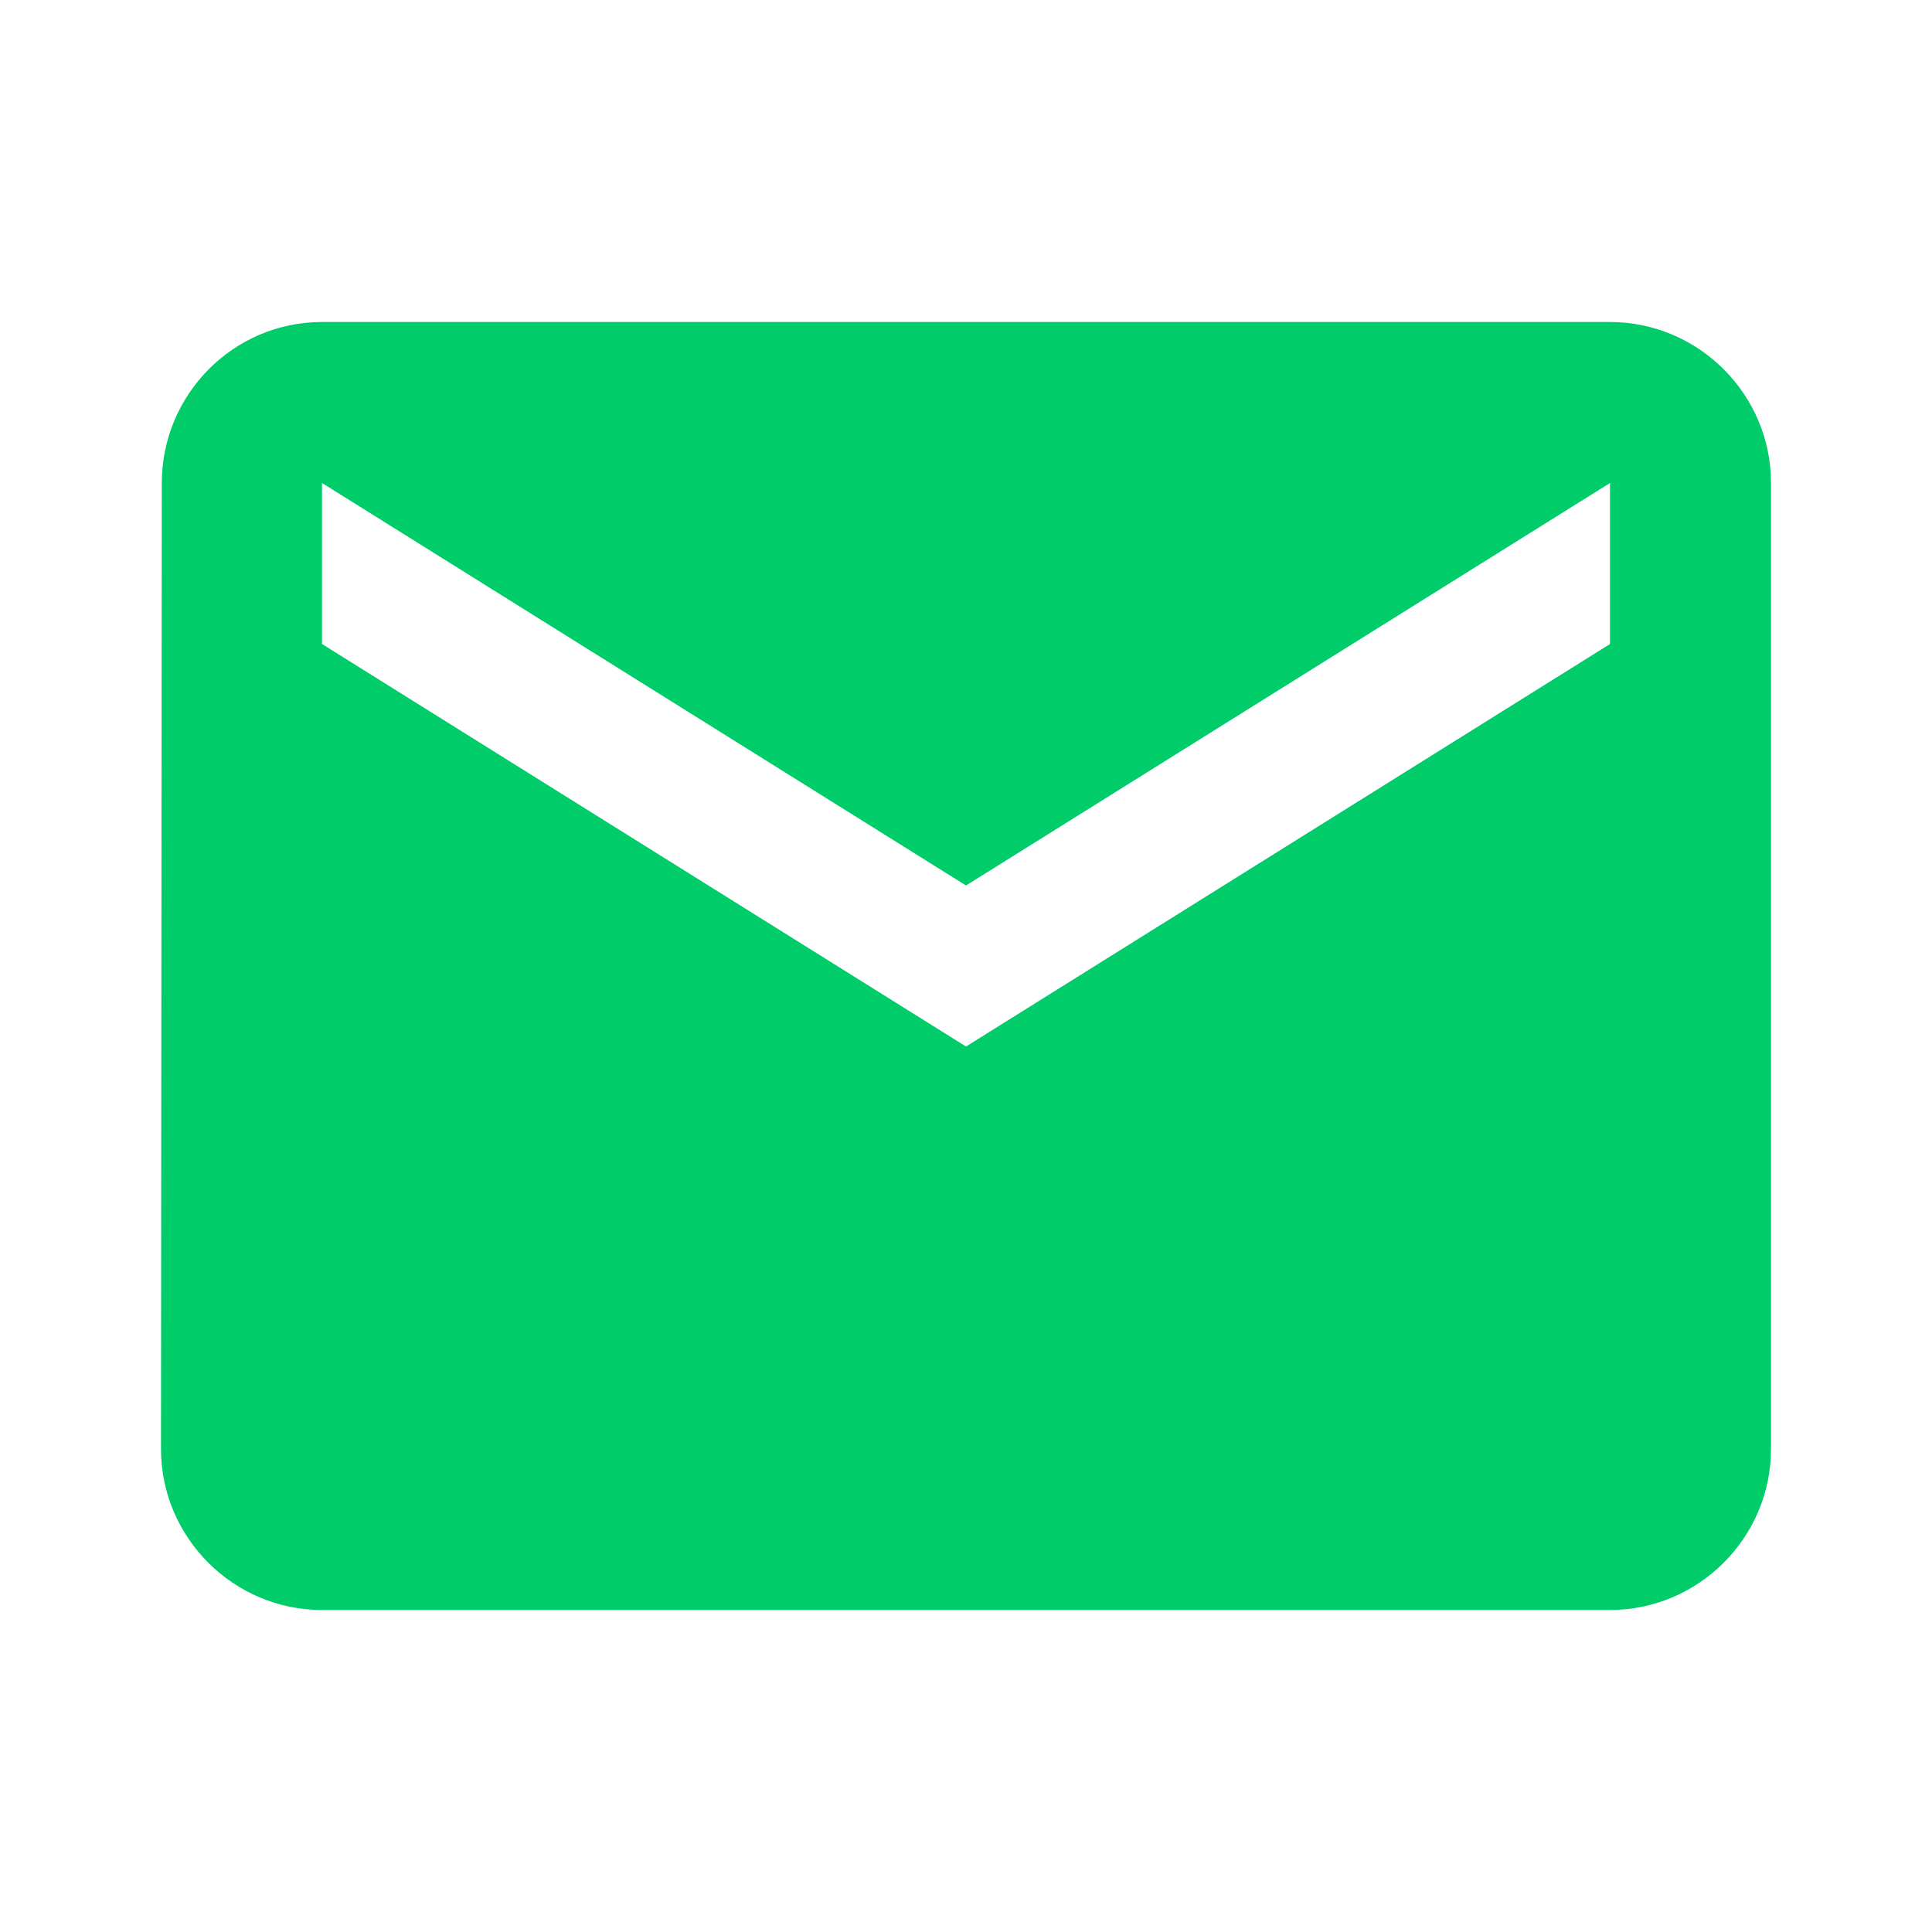 <svg xmlns="http://www.w3.org/2000/svg" viewBox="0 0 24 24" width="20" height="20" style="fill: rgba(0, 204, 105, 1);border-color: rgba(0,0,0,0);border-width: bpx;border-style: undefined" filter="none"><path d="M20 4H4c-1.1 0-1.99.9-1.99 2L2 18c0 1.1.9 2 2 2h16c1.1 0 2-.9 2-2V6c0-1.1-.9-2-2-2zm0 4l-8 5-8-5V6l8 5 8-5v2z"/></svg>